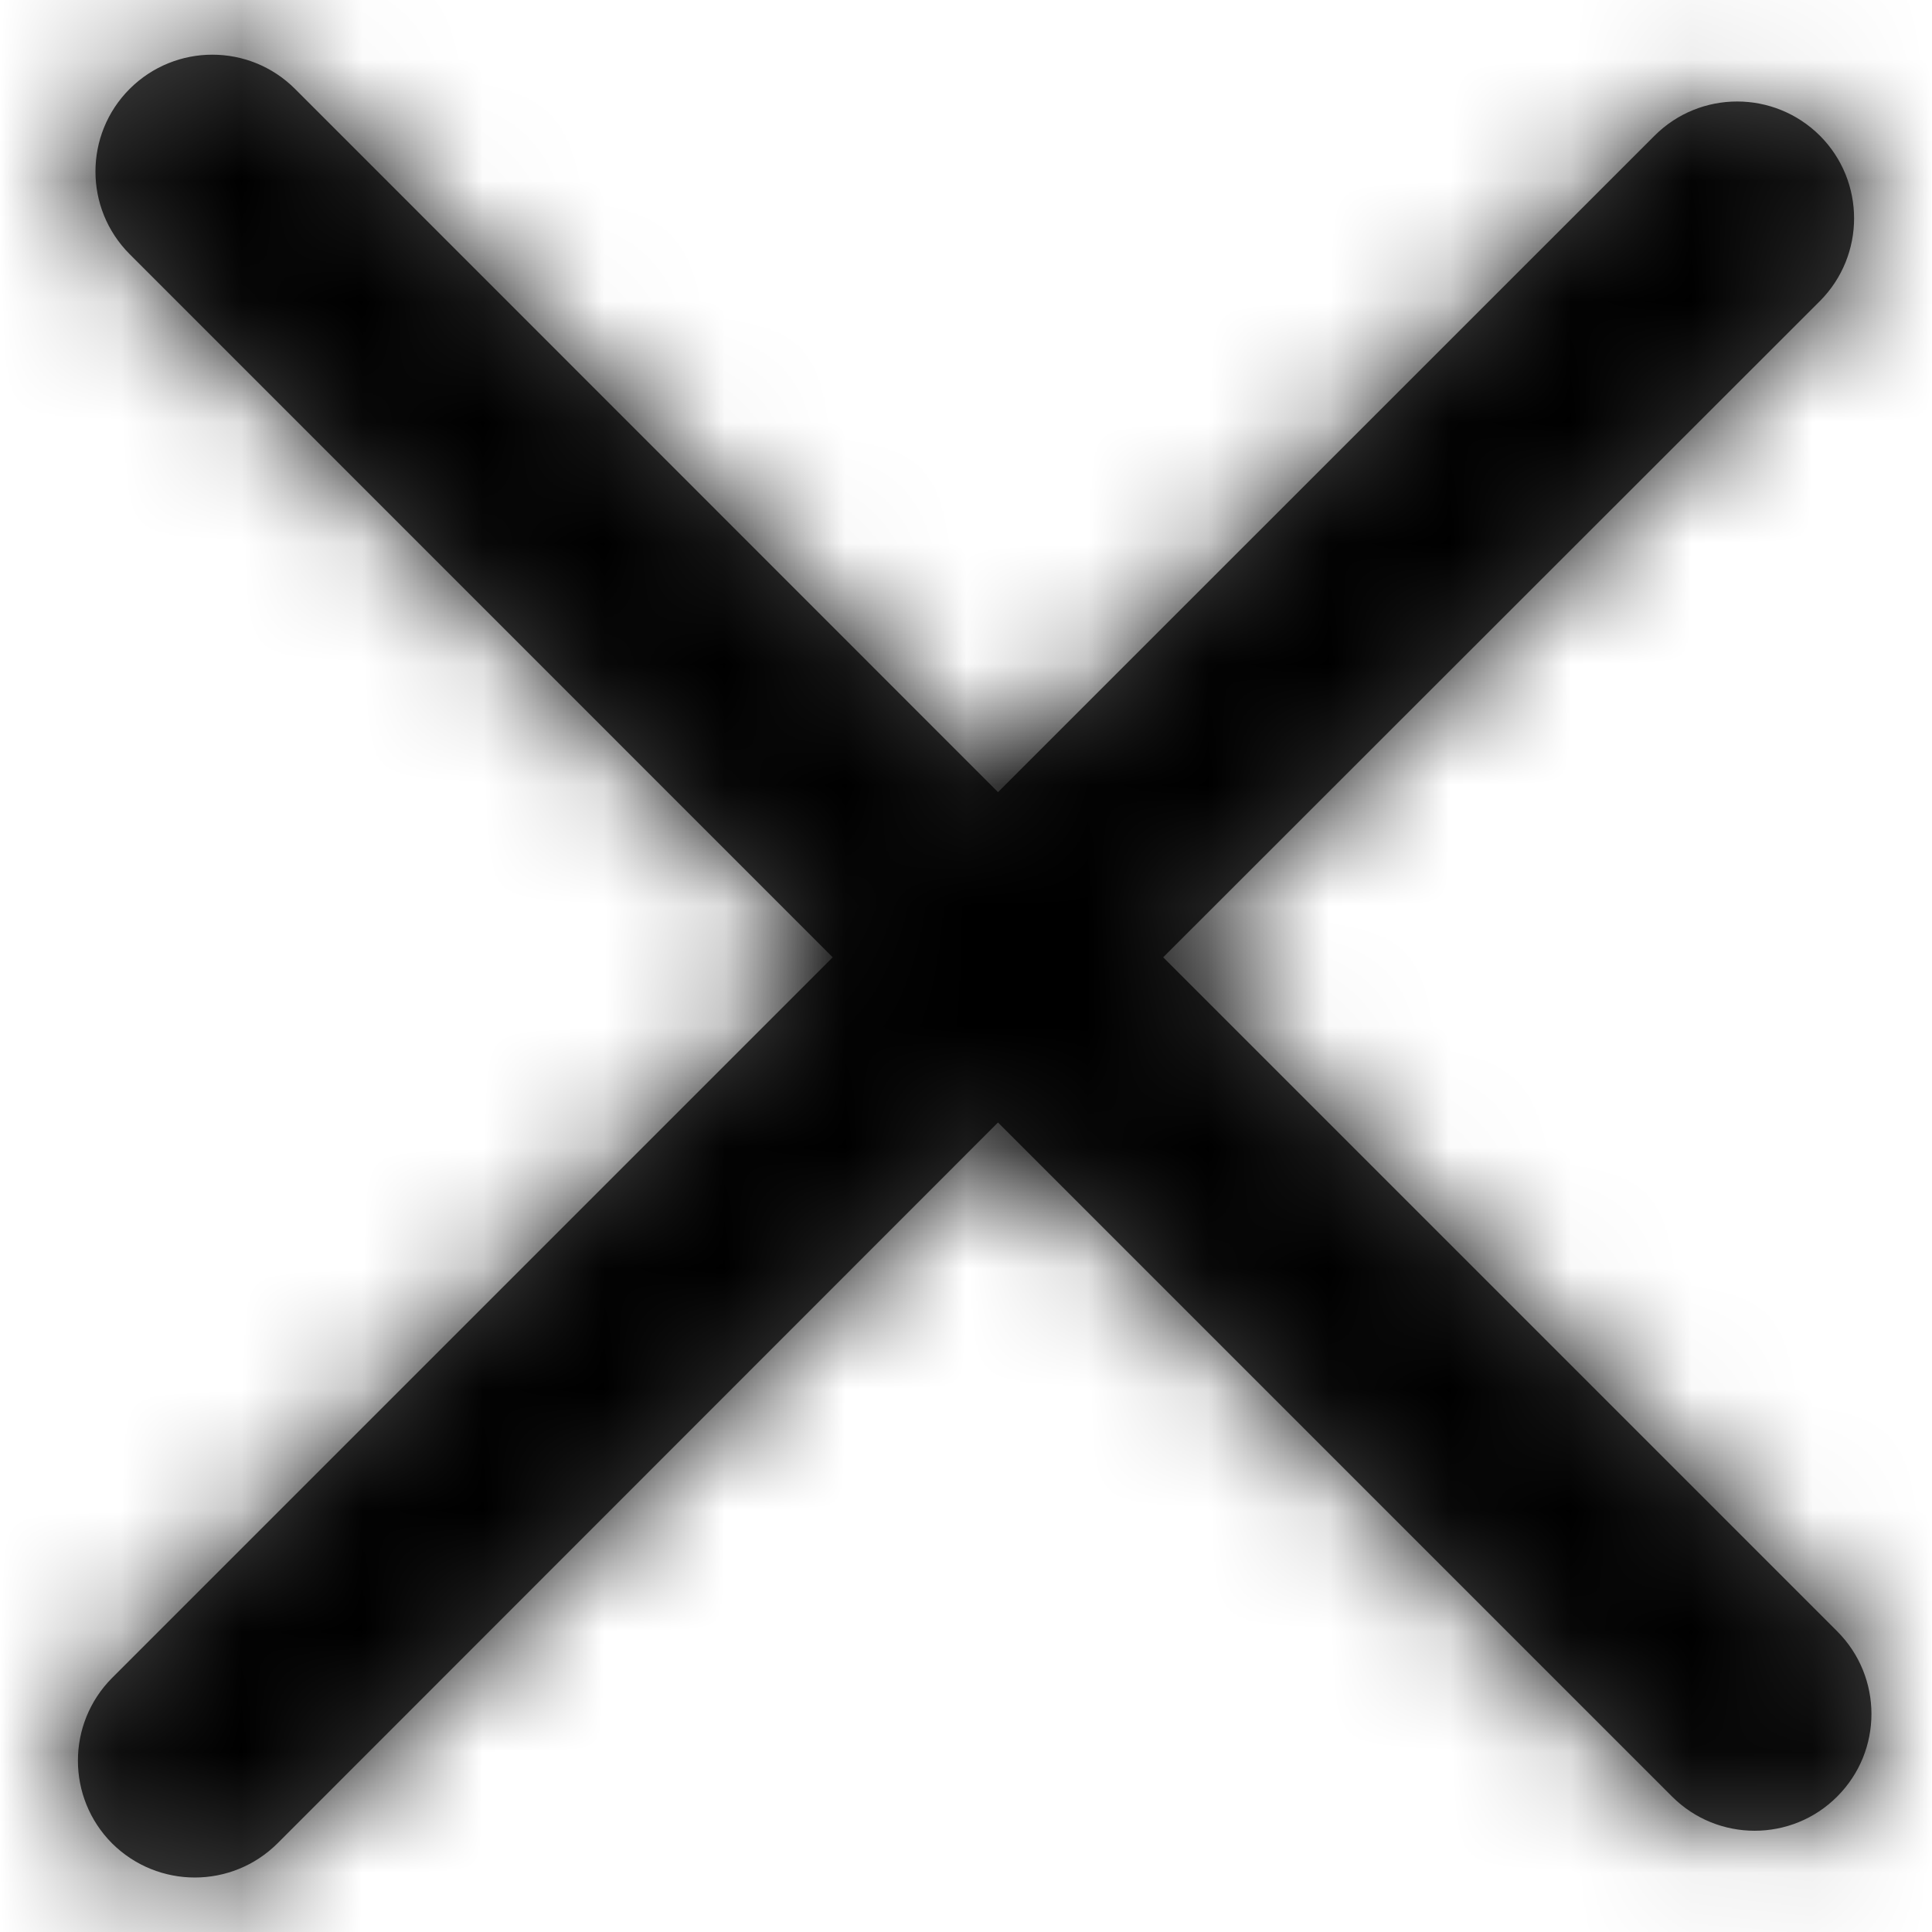 <svg xmlns="http://www.w3.org/2000/svg" xmlns:xlink="http://www.w3.org/1999/xlink" width="16" height="16" viewBox="0 0 16 16">
    <defs>
        <path id="4hgupkanca" d="M1.943.736L7.765 6.56l5.437-5.436c.378-.378.99-.378 1.37 0 .377.378.377.99 0 1.369L9.133 7.928l5.582 5.582c.378.378.378.99 0 1.368-.377.378-.99.378-1.368 0L7.765 9.296l-5.967 5.97c-.379.377-.99.377-1.37 0-.377-.379-.377-.991 0-1.37l5.968-5.968L.574 2.105c-.378-.378-.378-.991 0-1.369.378-.377.99-.378 1.369 0z"/>
    </defs>
    <g fill="none" fill-rule="evenodd">
        <g>
            <g>
                <path d="M0 0H40V40H0z" transform="translate(-272 -22) translate(260 10)"/>
                <g>
                    <g transform="translate(-272 -22) translate(260 10) translate(10 10) translate(2.5 2)">
                        <mask id="hkm7zulf9b" fill="#fff">
                            <use xlink:href="#4hgupkanca"/>
                        </mask>
                        <use fill="#444" xlink:href="#4hgupkanca"/>
                        <g fill="#000" mask="url(#hkm7zulf9b)">
                            <path d="M0 0H20V20H0z" transform="translate(-2.5 -2)"/>
                        </g>
                    </g>
                </g>
            </g>
        </g>
    </g>
</svg>
